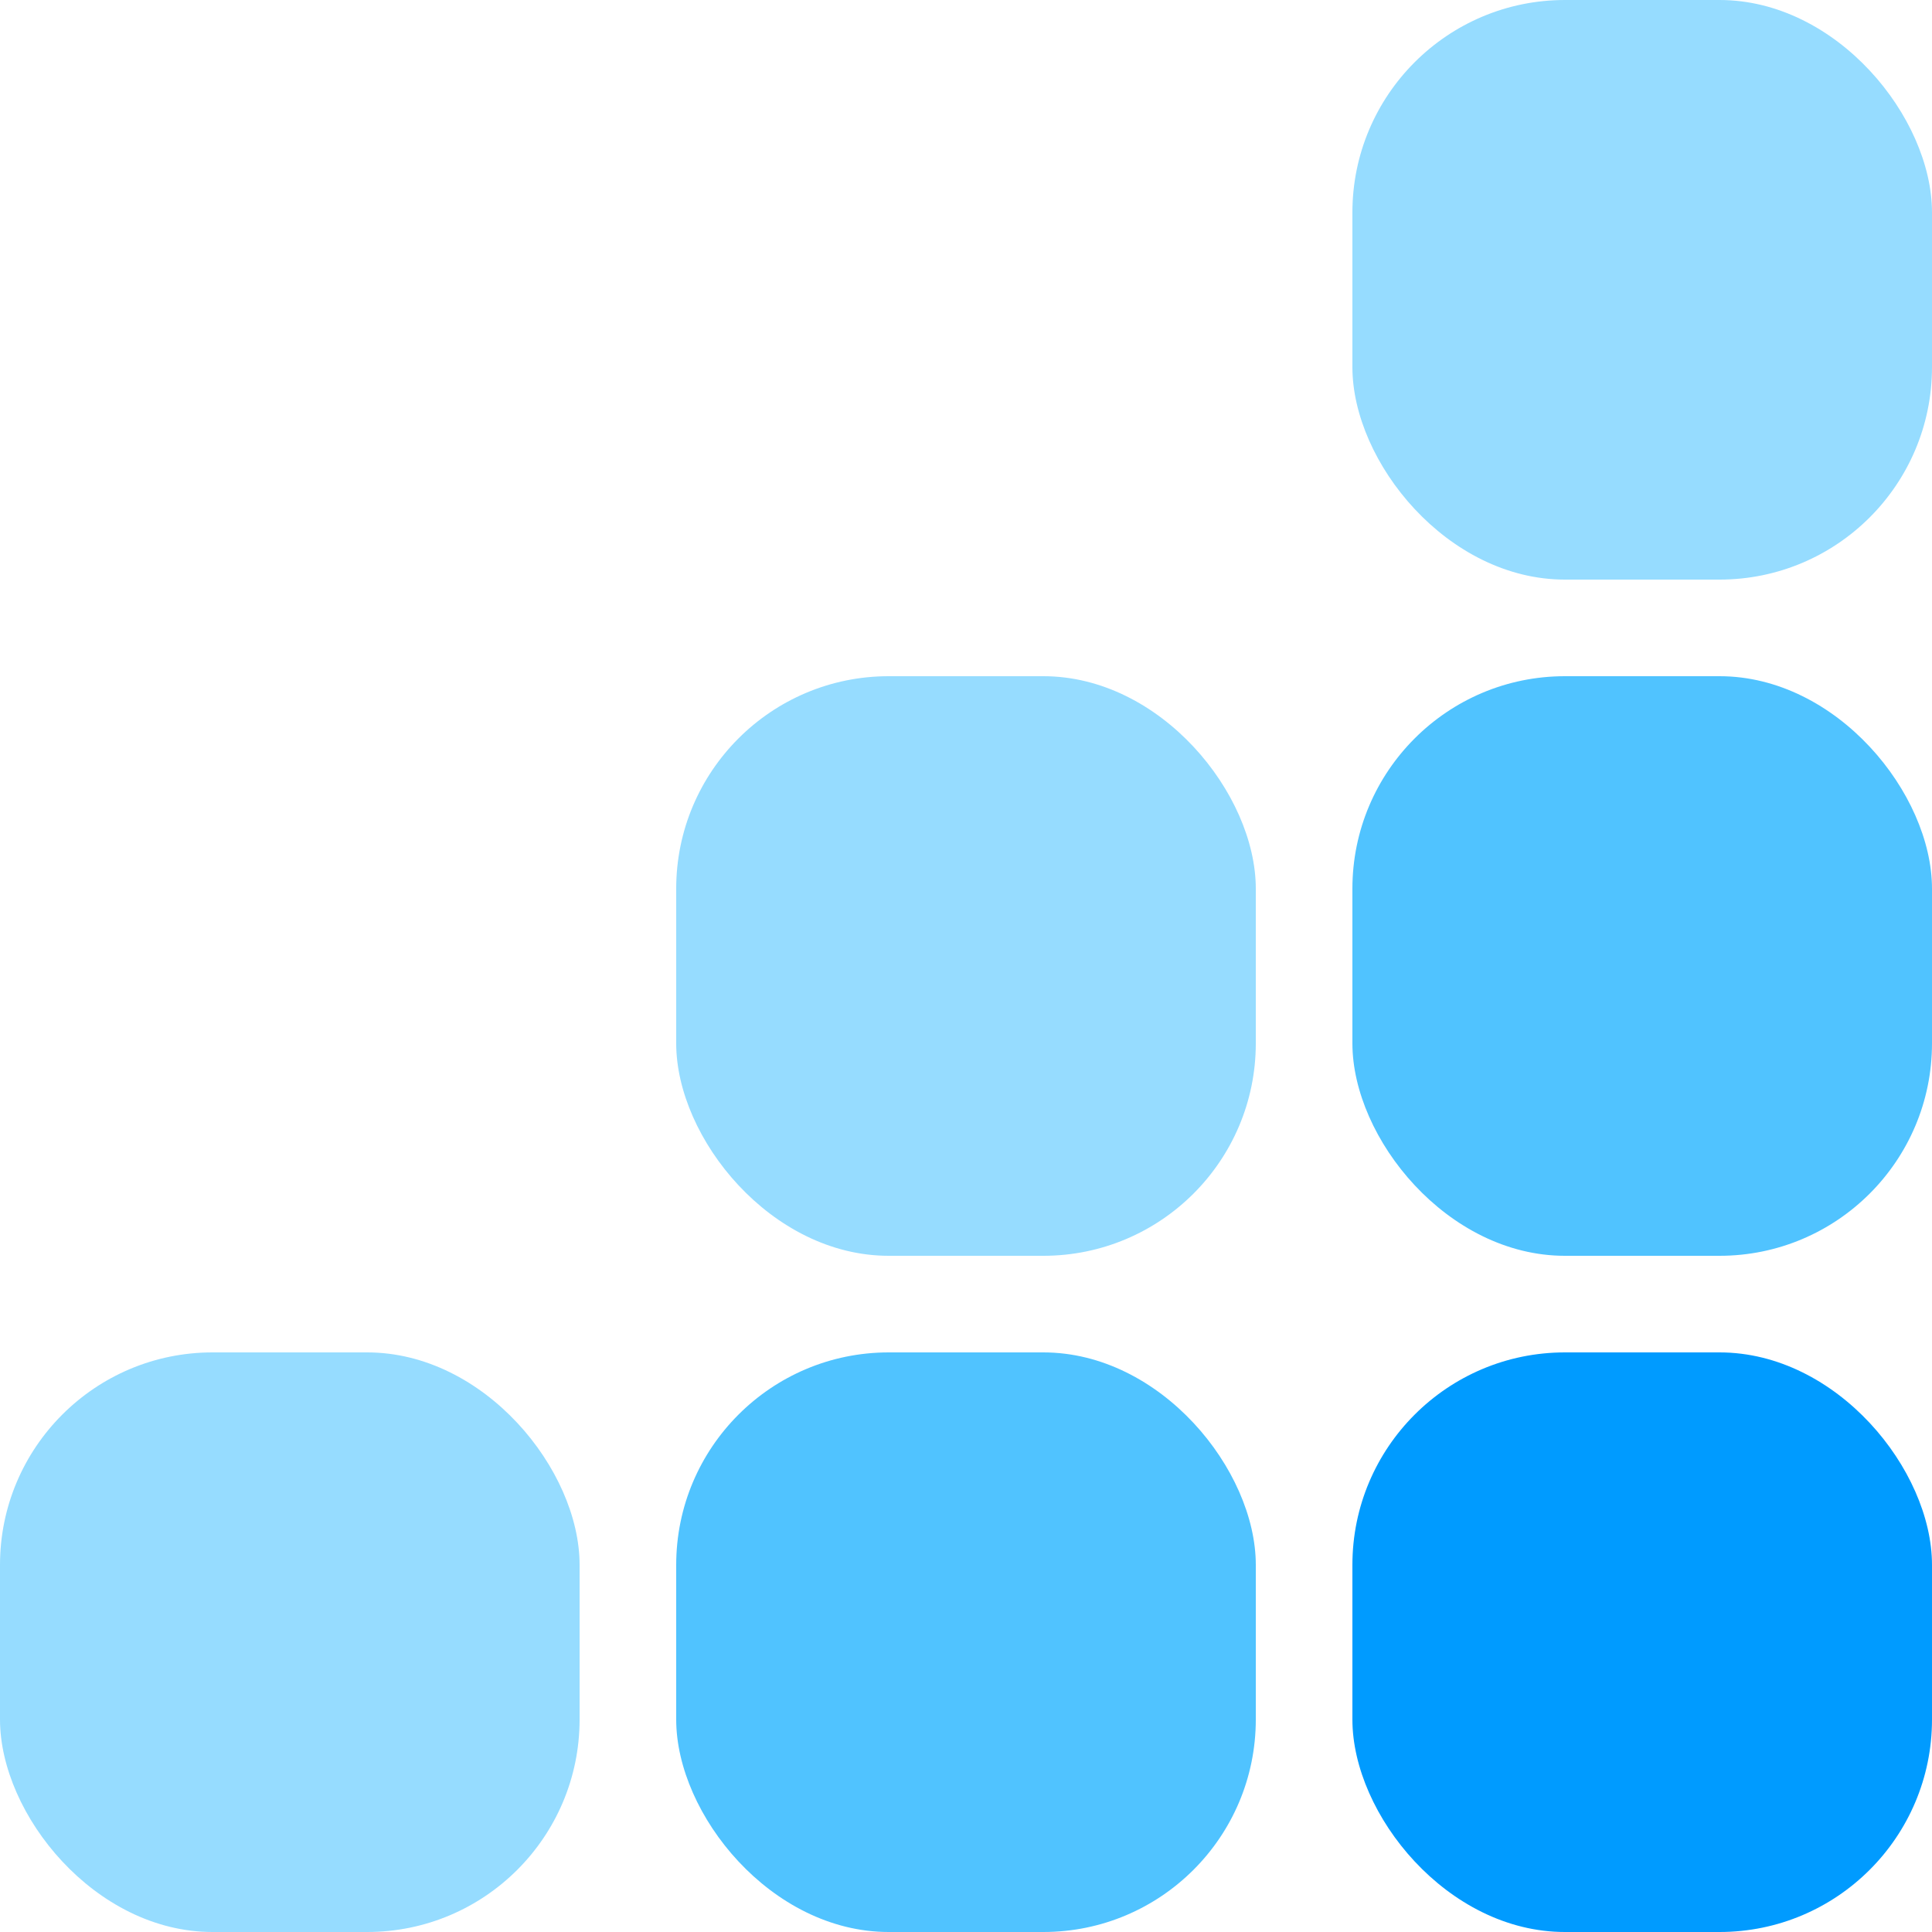<svg width="12" height="12" viewBox="0 0 12 12" fill="none" xmlns="http://www.w3.org/2000/svg">
<rect x="8.4" width="3.6" height="3.6" rx="1.32" fill="#96DCFF"/>
<rect x="8.4" y="4.2" width="3.6" height="3.6" rx="1.32" fill="#50C3FF"/>
<rect x="8.4" y="8.4" width="3.6" height="3.6" rx="1.32" fill="#009BFF"/>
<rect x="4.2" y="4.2" width="3.6" height="3.6" rx="1.32" fill="#96DCFF"/>
<rect x="4.2" y="8.4" width="3.6" height="3.6" rx="1.32" fill="#50C3FF"/>
<rect y="8.4" width="3.6" height="3.6" rx="1.32" fill="#96DCFF"/>
</svg>
